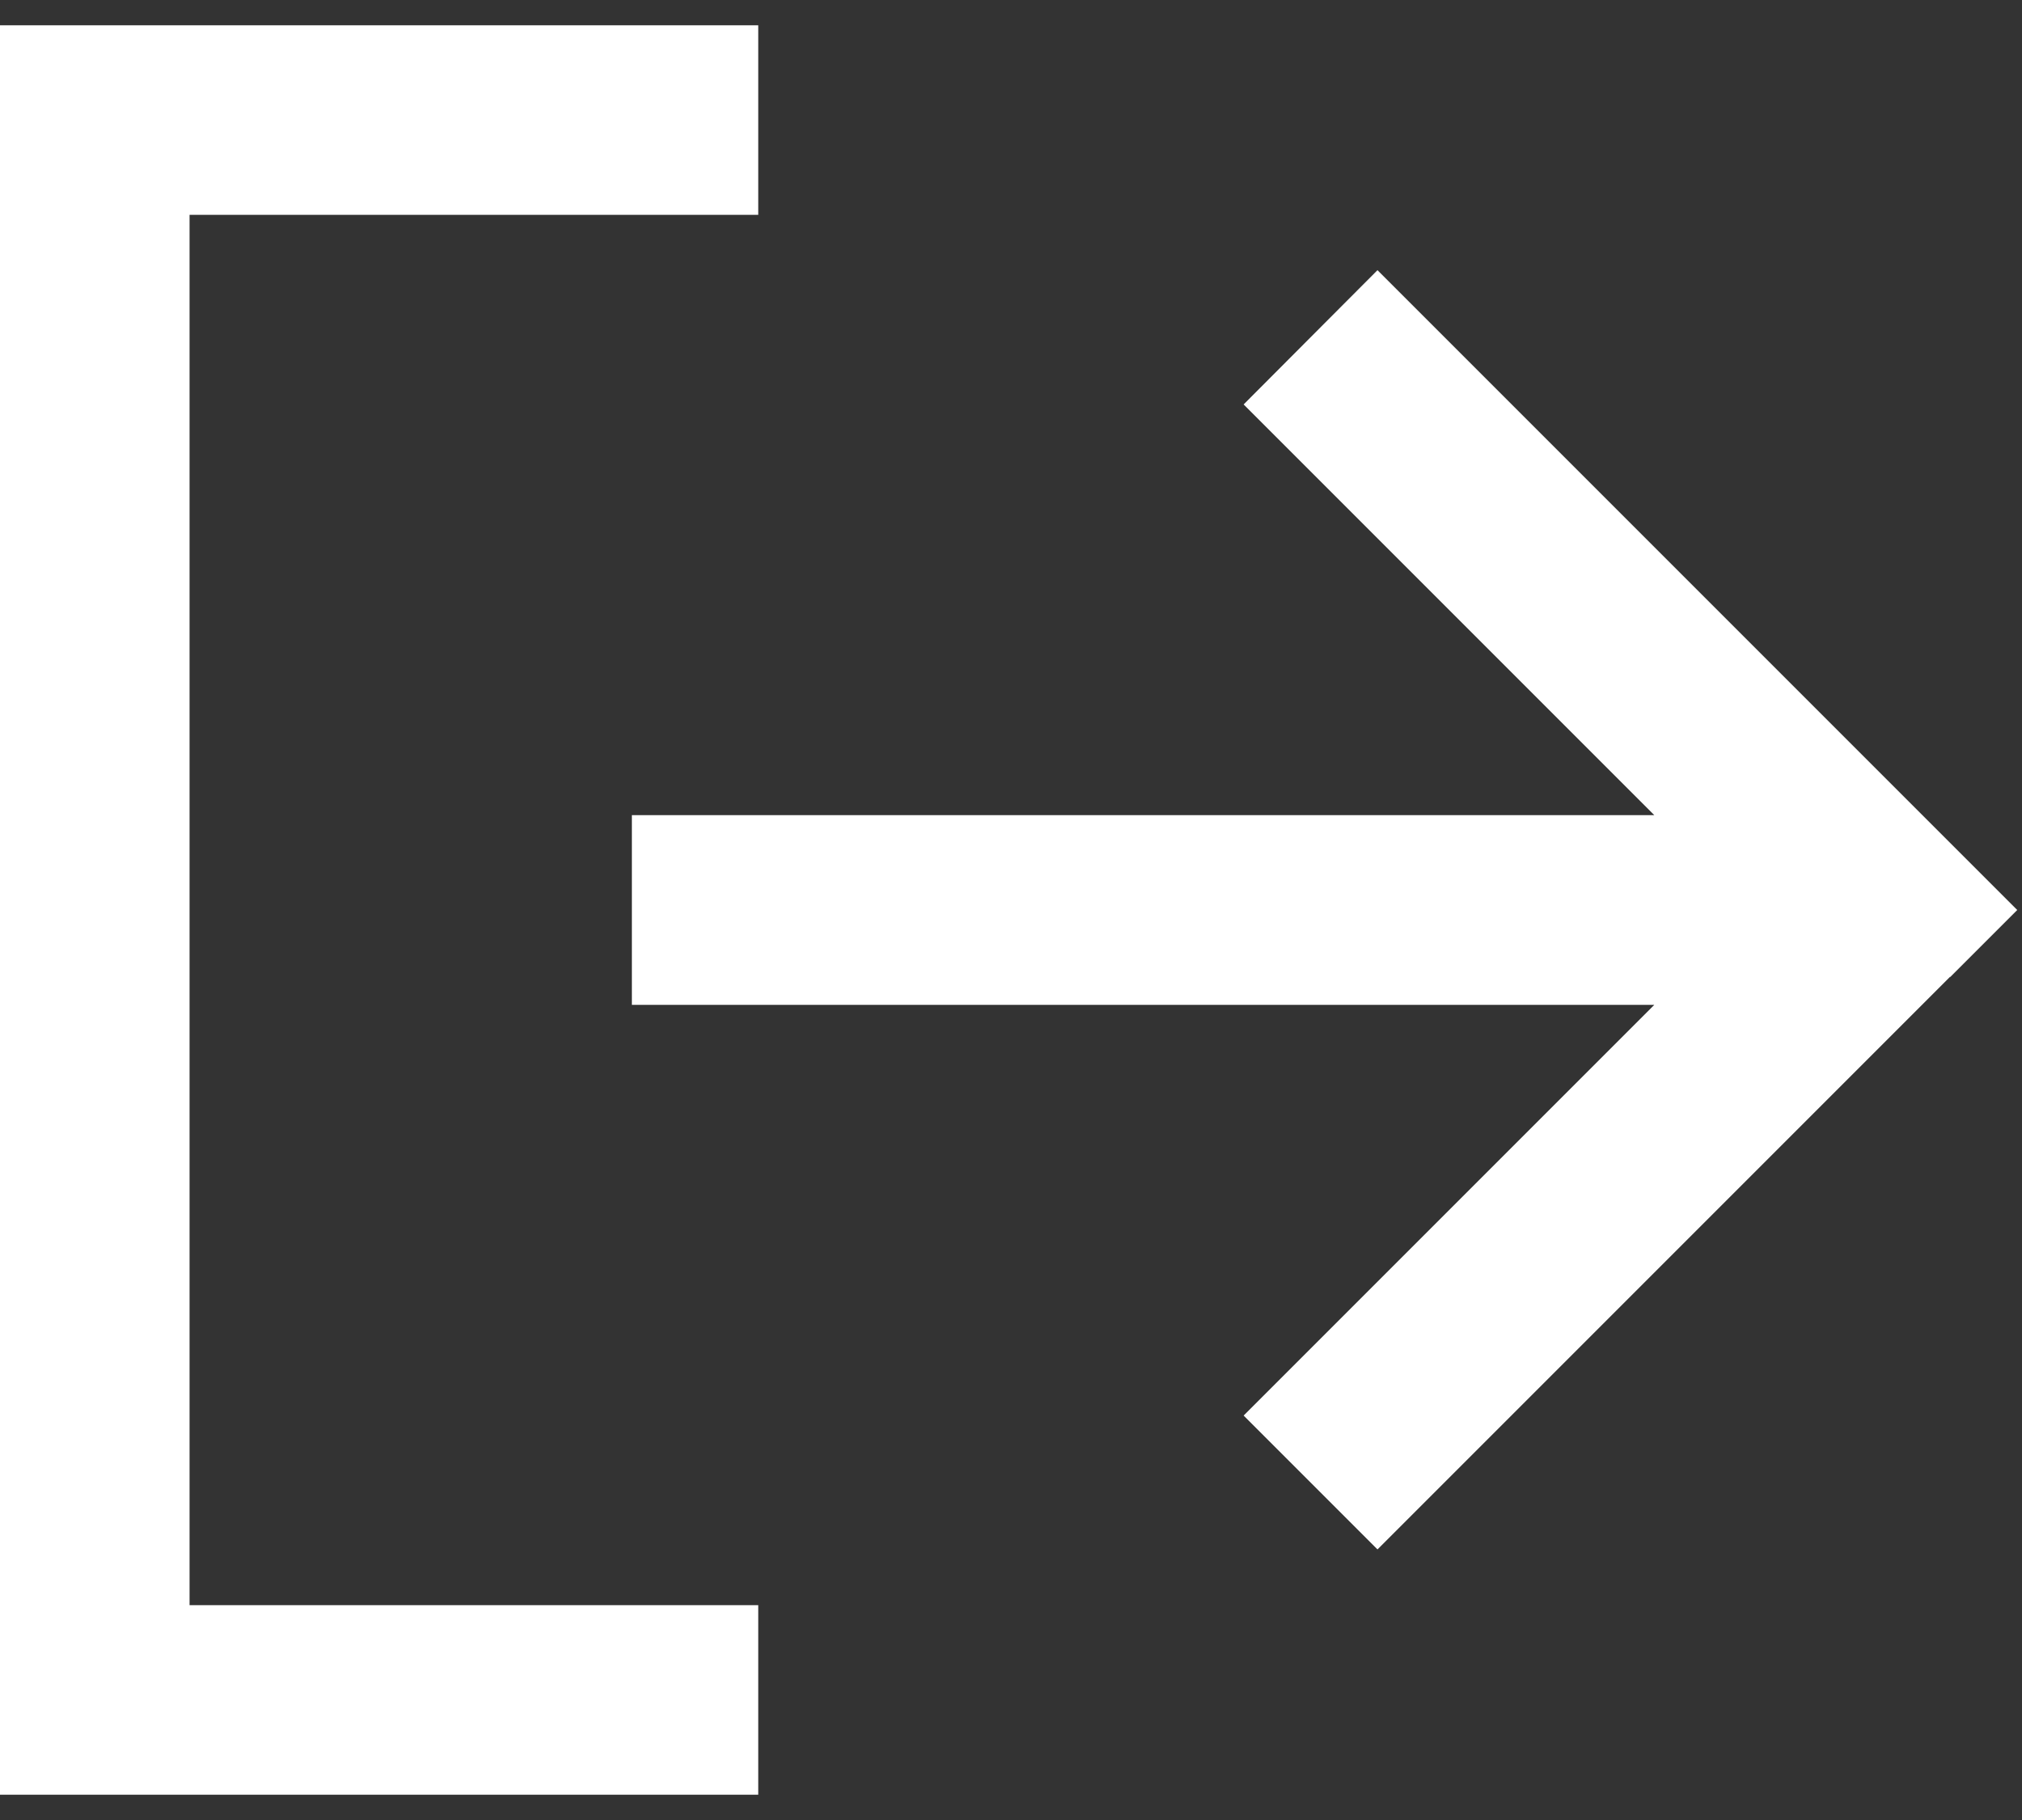 <?xml version="1.0" encoding="UTF-8"?> <svg xmlns="http://www.w3.org/2000/svg" width="20" height="18" viewBox="0 0 20 18" fill="none"><rect x="0" y="0" width="20" height="18" fill="#333333" stroke="none"/><path d="M6.562 2.125H7.5V0.25H6.562H0.938H0V1.188V16.812V17.75H0.938H6.562H7.5V15.875H6.562H1.875V2.125H6.562ZM19.289 9.664L19.953 9L19.289 8.336L14.289 3.336L13.625 2.672L12.301 4L12.965 4.664L16.363 8.062H7.188H6.25V9.938H7.188H16.363L12.965 13.336L12.301 14L13.625 15.324L14.289 14.66L19.289 9.66V9.664Z" fill="white"></path></svg> 